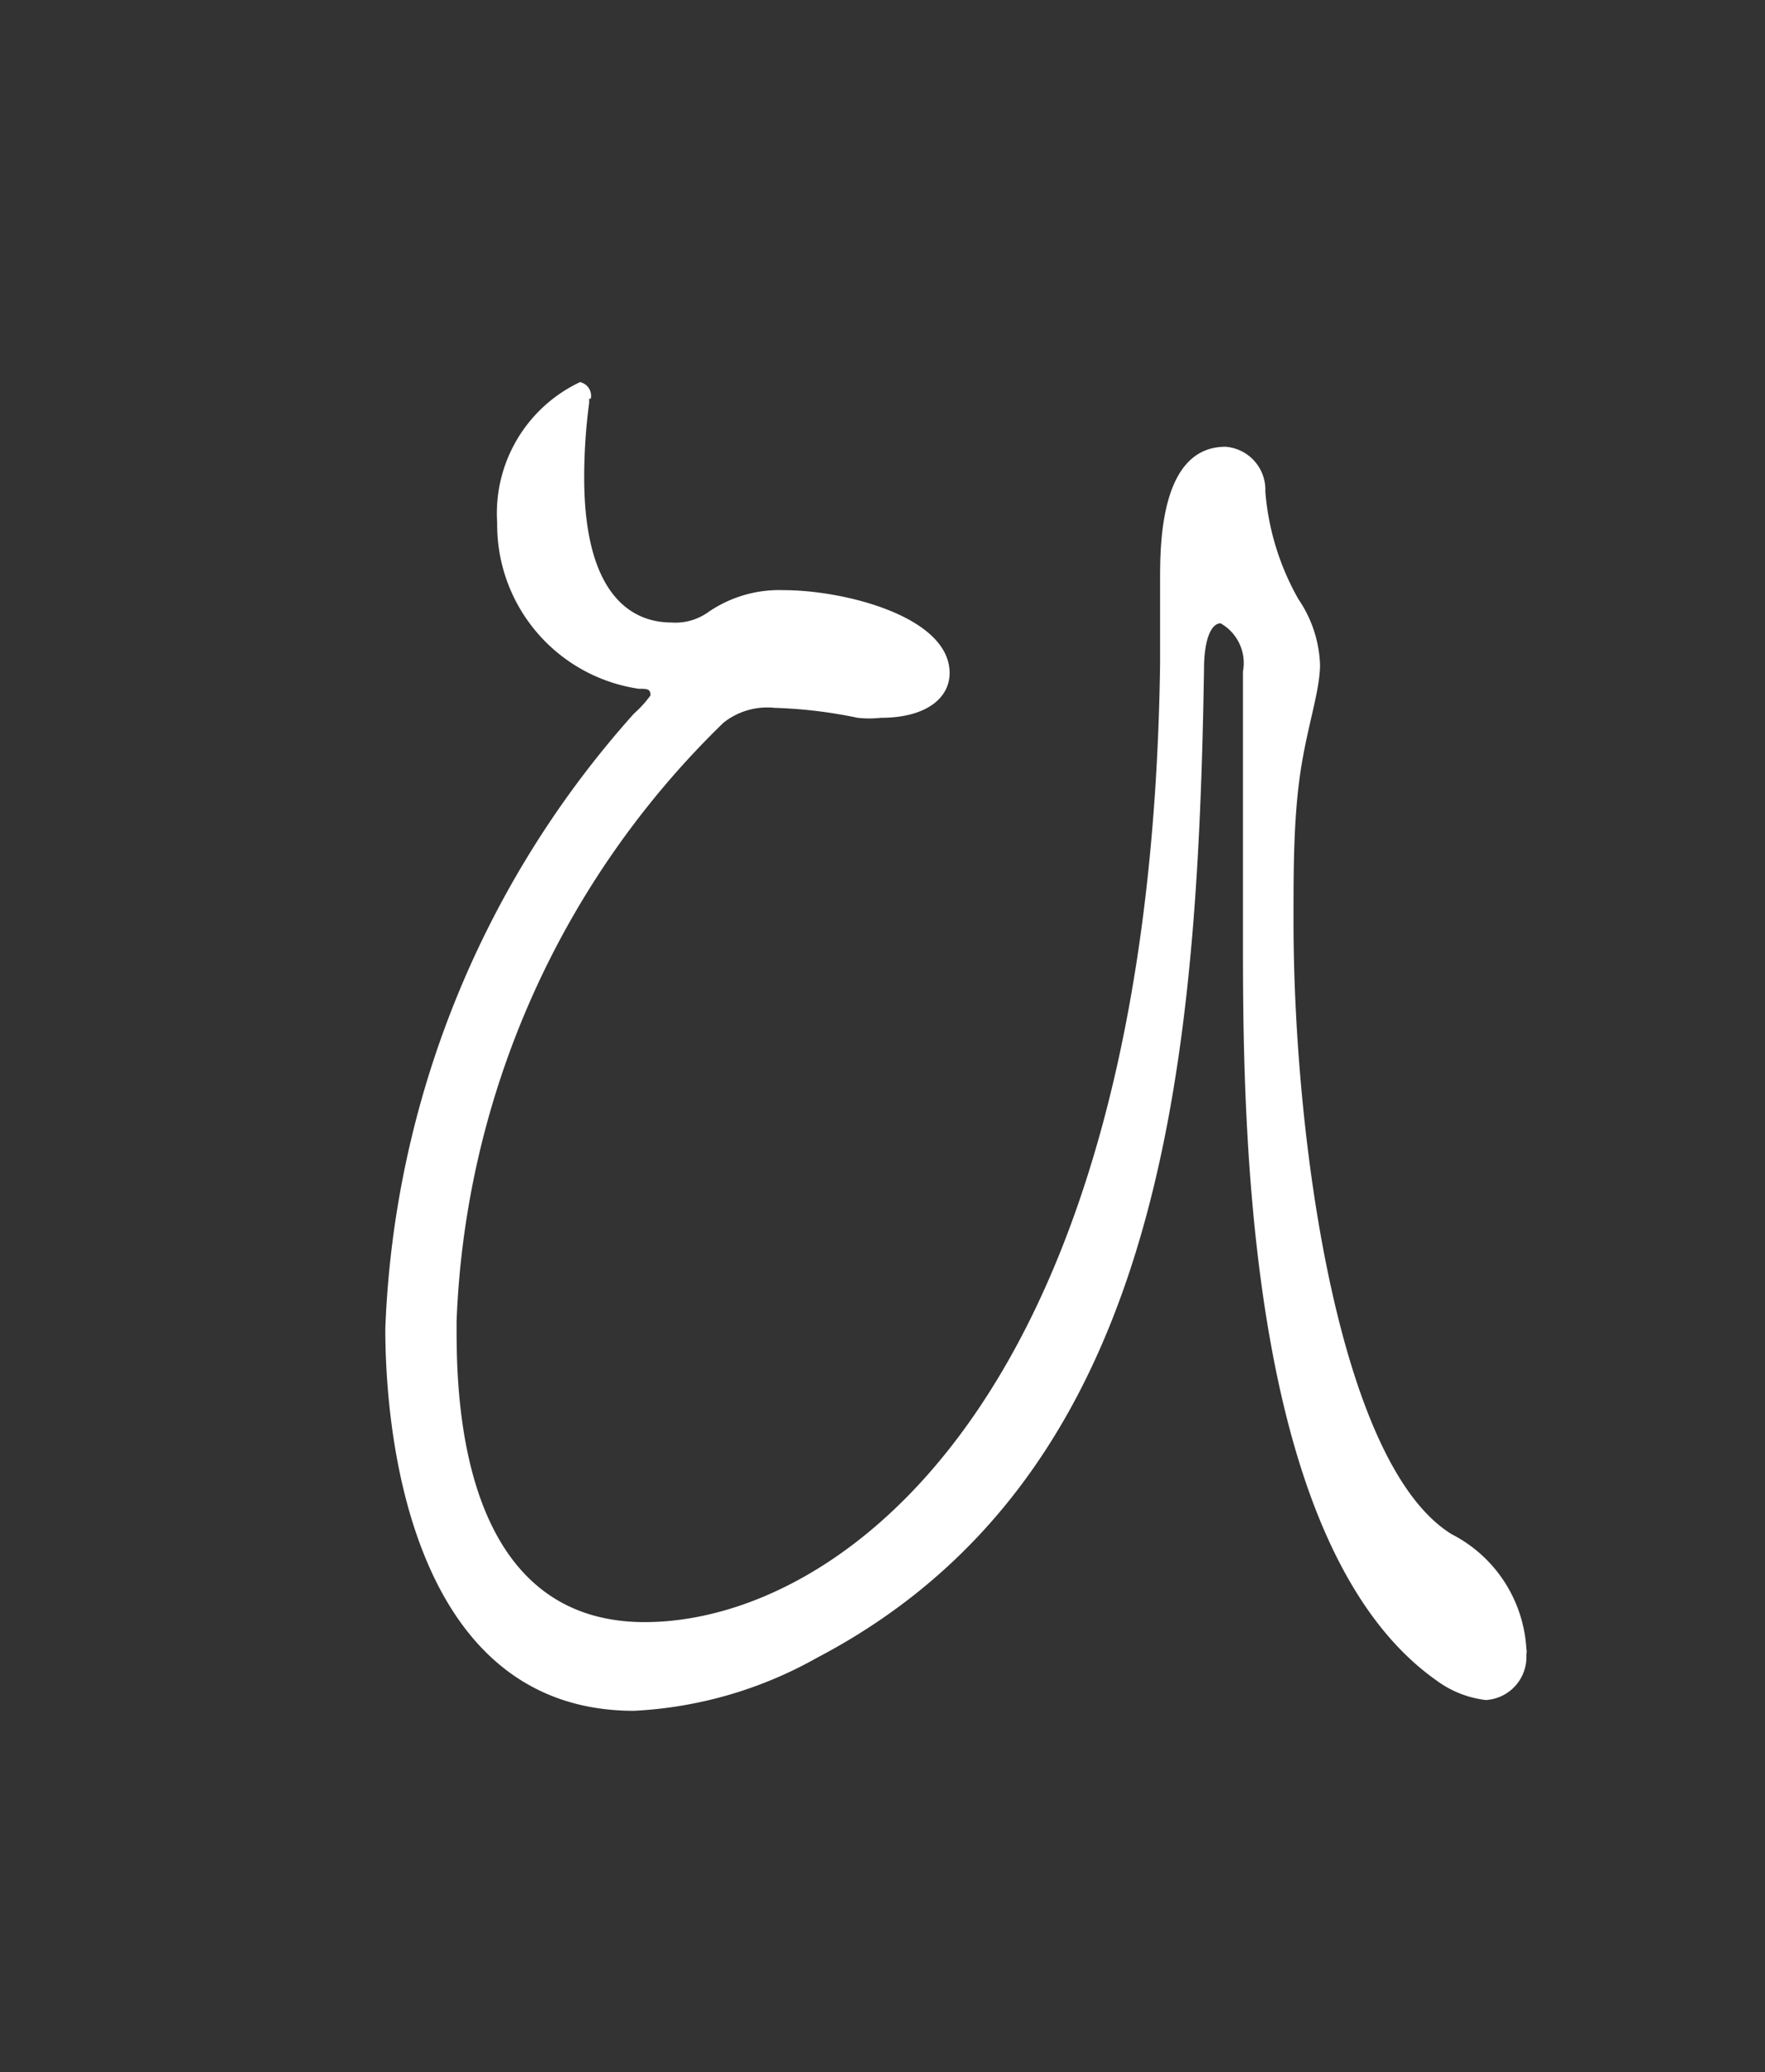 <svg id="レイヤー_1" data-name="レイヤー 1" xmlns="http://www.w3.org/2000/svg" viewBox="0 0 21.3 25"><rect x="0" y="0" width="21.3" height="25" fill="#333333" stroke="none"/><defs><style>.cls-1{fill:#fff;}</style></defs><title>25</title><path class="cls-1" d="M7.13,4.81A.17.17,0,0,0,7,4.61H7a1.75,1.75,0,0,0-1,1.7,2,2,0,0,0,1.71,2c.1,0,.14,0,.14.08a1.37,1.37,0,0,1-.2.22,11.78,11.78,0,0,0-3,7.42c0,1.44.38,4.61,3,4.61A5,5,0,0,0,9.86,20C14,17.83,14.45,13,14.53,8.08c0-.4.1-.56.2-.56A.55.55,0,0,1,15,8.1c0,1.1,0,2.24,0,3.37,0,2.38.1,7.22,2.33,8.8a1.25,1.25,0,0,0,.6.24.52.52,0,0,0,.49-.55.17.17,0,0,0,0-.07,1.66,1.66,0,0,0-.9-1.38c-1.37-.84-1.91-4.78-1.91-7.4,0-.61,0-1.21.08-1.77s.24-1,.24-1.32a1.49,1.49,0,0,0-.26-.79,3.13,3.13,0,0,1-.4-1.3.52.52,0,0,0-.48-.54C14,5.39,14,6.57,14,7s0,.71,0,1c-.12,8.94-3.91,11.57-6.22,11.57s-2.27-2.91-2.27-3.63A10.62,10.62,0,0,1,8.73,8.72a.85.85,0,0,1,.62-.18,5.69,5.69,0,0,1,1,.12,1.27,1.27,0,0,0,.28,0c.55,0,.83-.24.83-.54,0-.68-1.27-1-2-1a1.51,1.51,0,0,0-.92.27.68.68,0,0,1-.44.12c-.46,0-1.05-.31-1.05-1.75a6.8,6.8,0,0,1,.06-.9V4.81Z"/></svg>